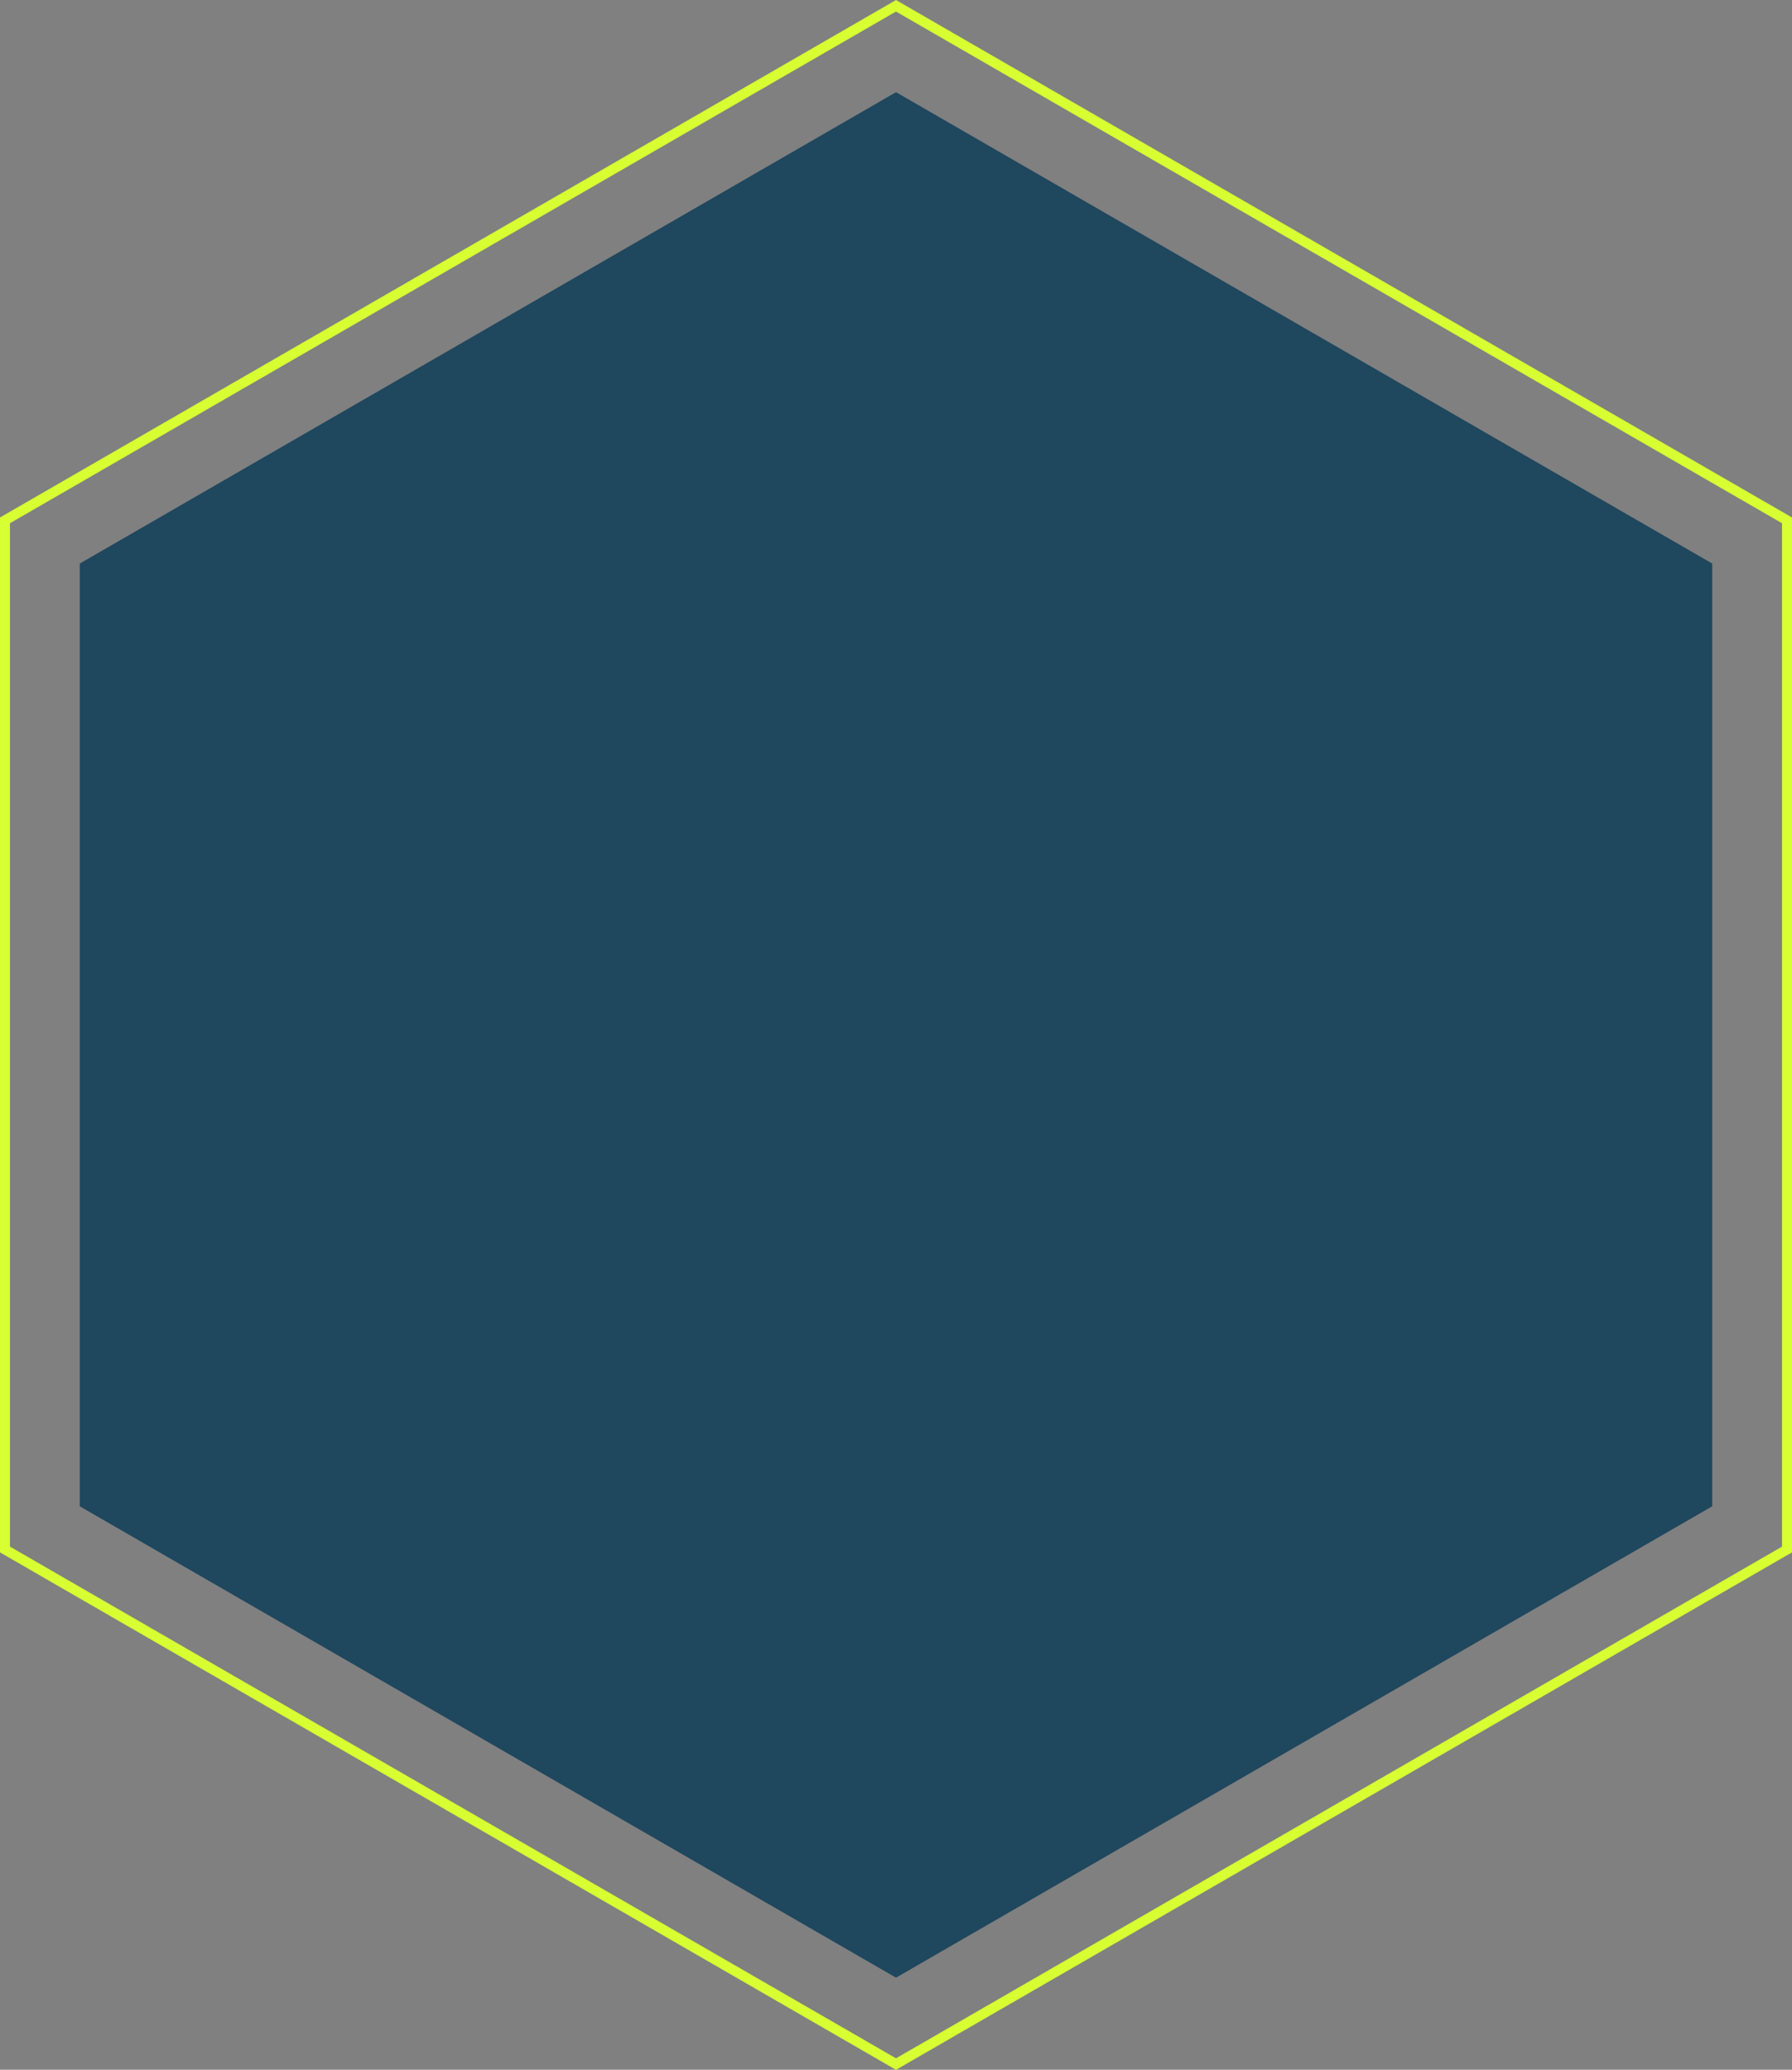 <?xml version="1.0" encoding="UTF-8"?>
<svg id="Layer_2" data-name="Layer 2" xmlns="http://www.w3.org/2000/svg" viewBox="0 0 179.68 207.47">
  <rect x="0" y="0" width="179.68" height="207.47" fill="#808080" stroke="none"/>
  <defs>
    <style>
      .cls-1 {
        fill: none;
        stroke: #d7ff32;
        stroke-miterlimit: 10;
      }

      .cls-2 {
        fill: #14415a;
        opacity: .9;
      }
    </style>
  </defs>
  <g id="Mobile">
    <g>
      <polygon class="cls-1" points=".5 155.32 .5 52.16 89.84 .58 179.18 52.16 179.18 155.32 89.84 206.9 .5 155.32"/>
      <polygon class="cls-2" points="8 56.49 8 150.99 89.84 198.24 171.68 150.99 171.68 56.49 89.84 9.24 8 56.49"/>
    </g>
  </g>
</svg>